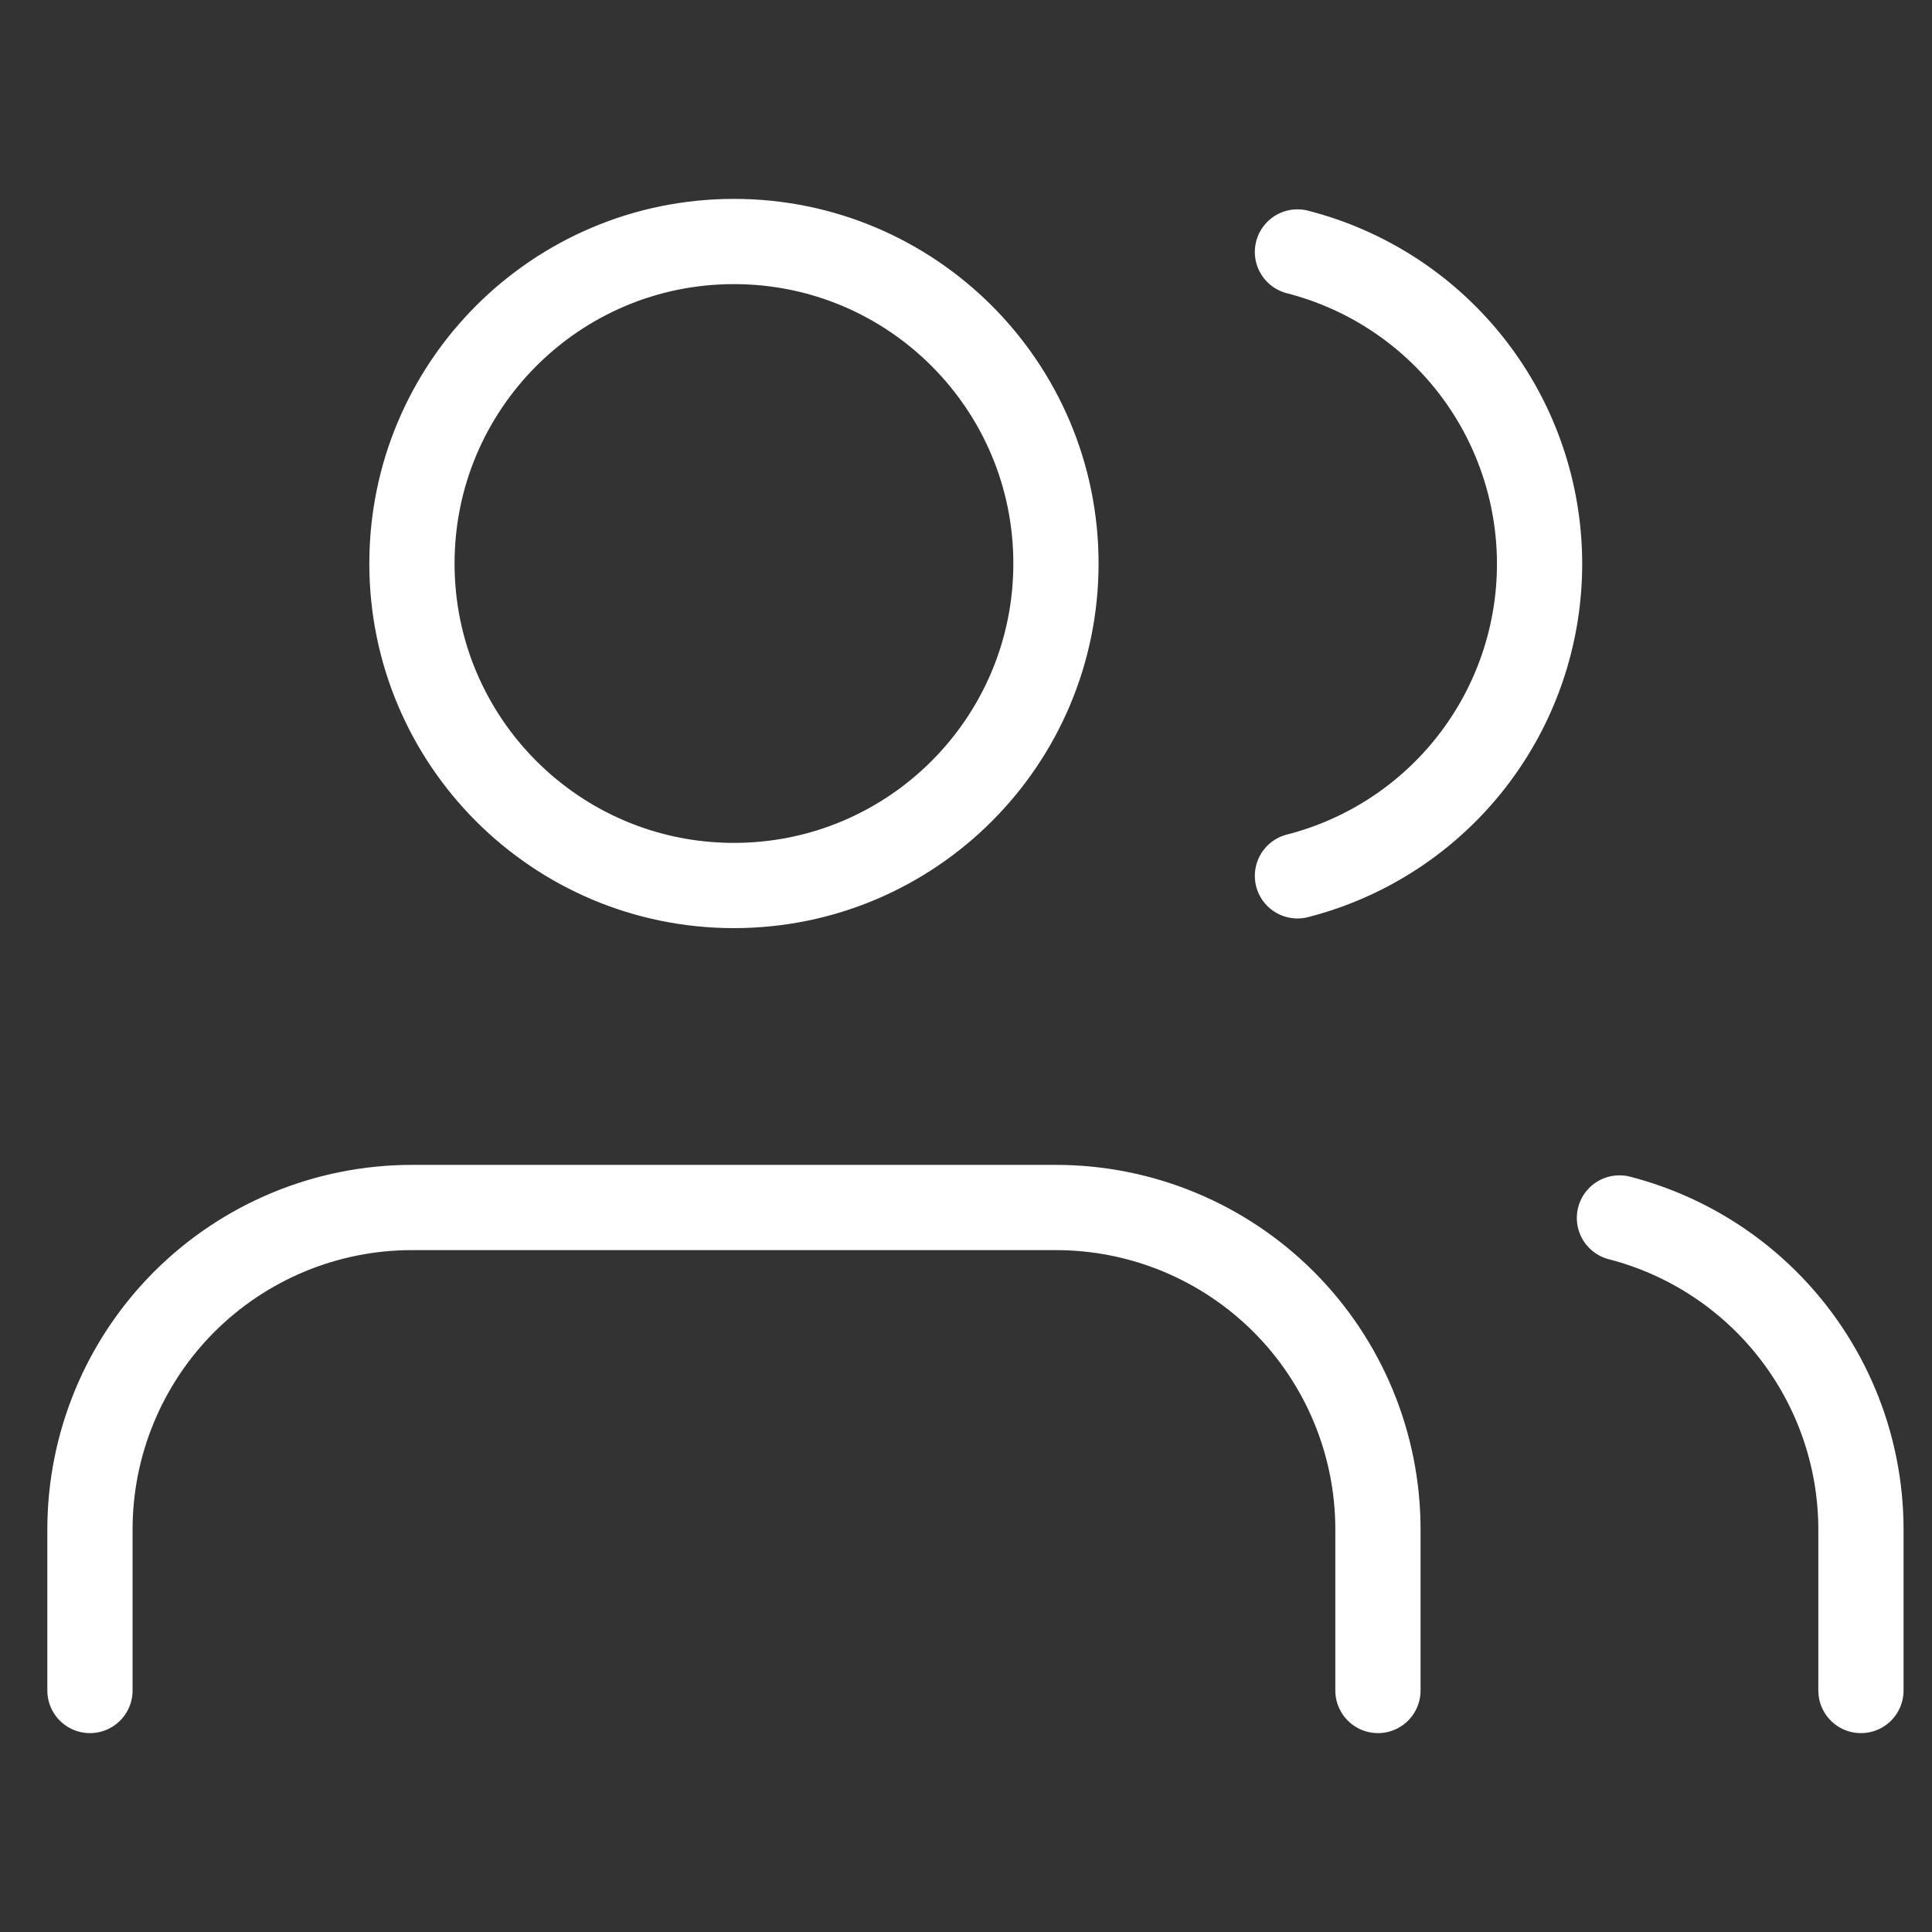 <svg width="68" height="68" viewBox="0 0 68 68" fill="none" xmlns="http://www.w3.org/2000/svg">
<rect x="0" y="0" width="68" height="68" fill="#333333" stroke="none"/>
<path d="M48.499 59.5V53.833C48.499 50.828 47.305 47.945 45.18 45.819C43.054 43.694 40.172 42.5 37.166 42.5H14.499C11.494 42.5 8.611 43.694 6.485 45.819C4.36 47.945 3.166 50.828 3.166 53.833V59.5M65.499 59.5V53.833C65.498 51.322 64.662 48.883 63.123 46.898C61.585 44.914 59.431 43.496 56.999 42.868M45.666 8.868C48.104 9.493 50.265 10.91 51.808 12.898C53.351 14.886 54.188 17.331 54.188 19.848C54.188 22.364 53.351 24.809 51.808 26.797C50.265 28.785 48.104 30.203 45.666 30.827M37.166 19.833C37.166 26.093 32.092 31.167 25.833 31.167C19.573 31.167 14.499 26.093 14.499 19.833C14.499 13.574 19.573 8.5 25.833 8.5C32.092 8.5 37.166 13.574 37.166 19.833Z" stroke="white" stroke-width="3" stroke-linecap="round" stroke-linejoin="round"/>
</svg>

